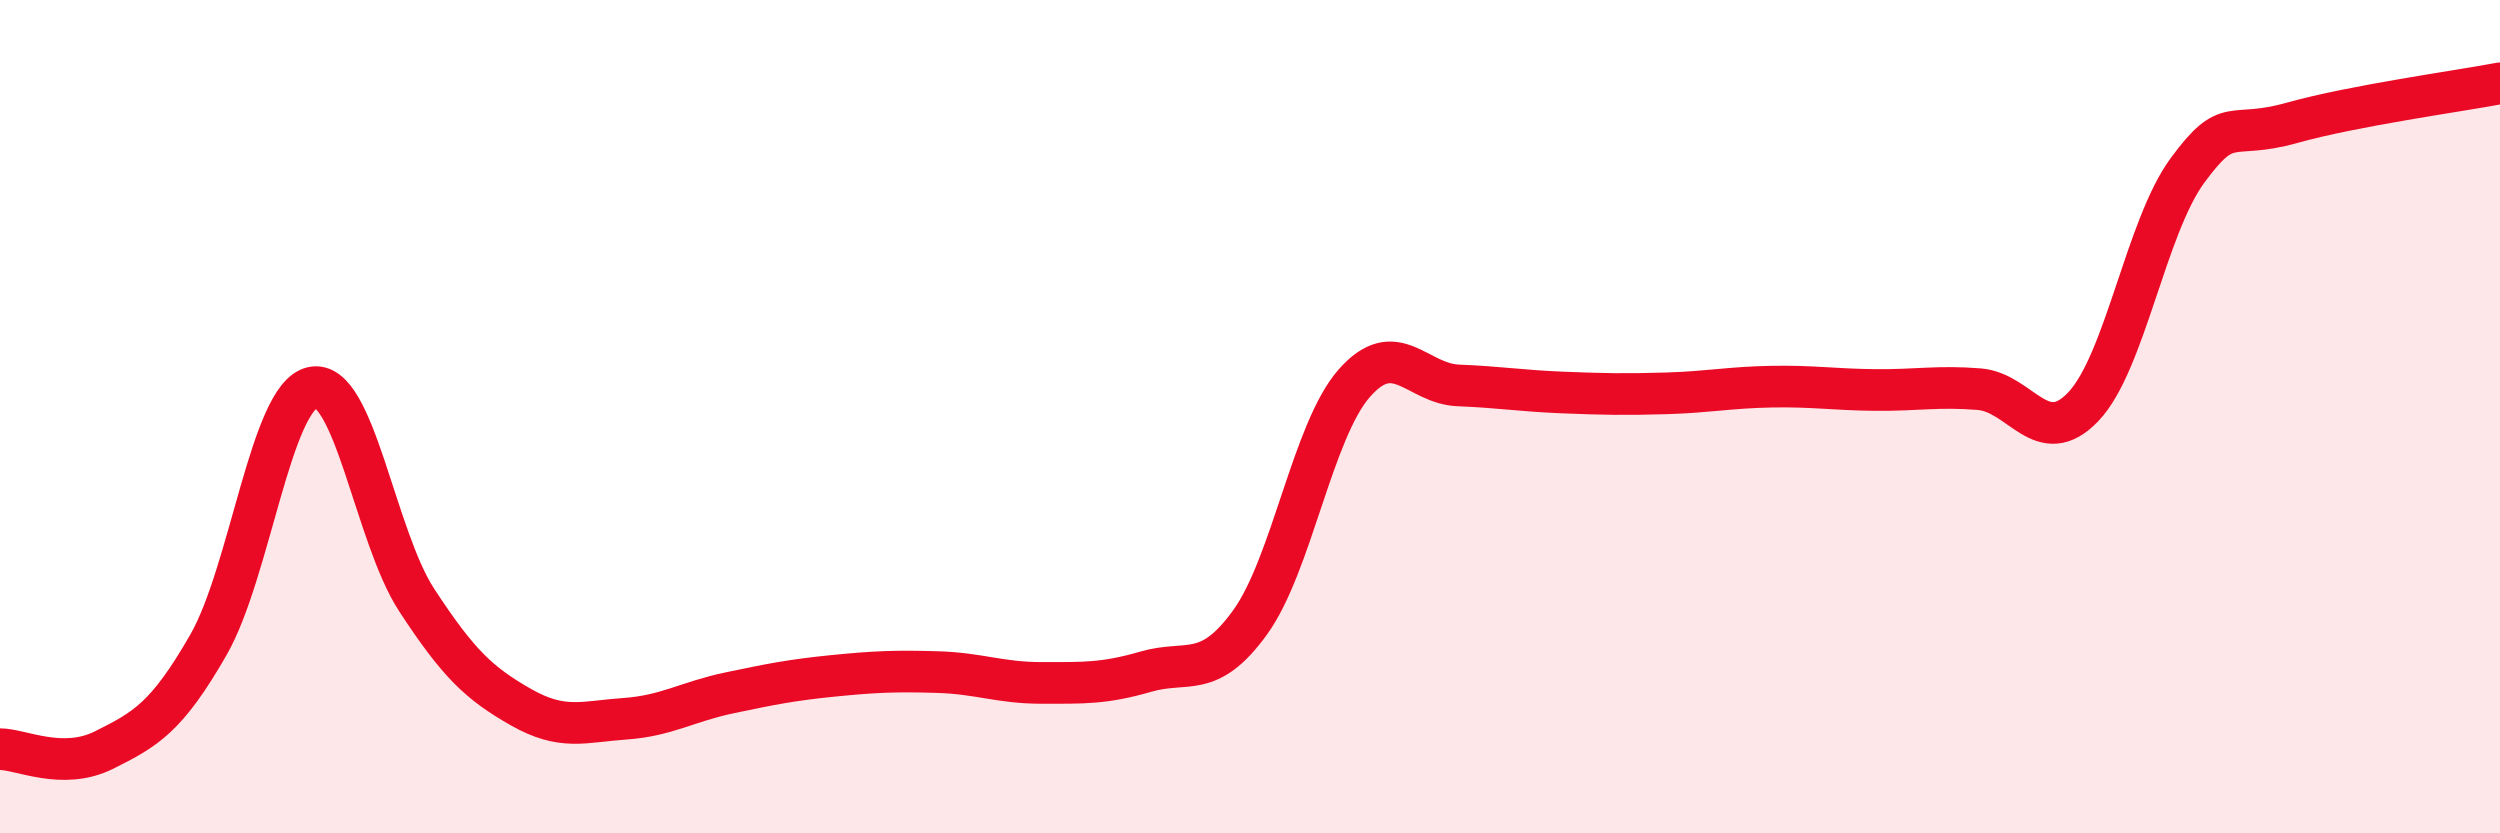 
    <svg width="60" height="20" viewBox="0 0 60 20" xmlns="http://www.w3.org/2000/svg">
      <path
        d="M 0,17.98 C 0.5,17.98 1.5,18.5 2.5,18 C 3.5,17.5 4,17.22 5,15.48 C 6,13.74 6.5,9.52 7.5,9.3 C 8.5,9.08 9,12.87 10,14.4 C 11,15.93 11.5,16.4 12.5,16.97 C 13.5,17.54 14,17.32 15,17.25 C 16,17.18 16.5,16.84 17.5,16.63 C 18.5,16.42 19,16.32 20,16.22 C 21,16.12 21.5,16.1 22.5,16.13 C 23.5,16.16 24,16.39 25,16.39 C 26,16.39 26.5,16.41 27.5,16.12 C 28.5,15.83 29,16.32 30,14.94 C 31,13.56 31.5,10.34 32.5,9.2 C 33.5,8.06 34,9.21 35,9.25 C 36,9.29 36.5,9.38 37.5,9.42 C 38.5,9.46 39,9.47 40,9.44 C 41,9.41 41.5,9.3 42.5,9.28 C 43.5,9.26 44,9.35 45,9.36 C 46,9.37 46.5,9.26 47.5,9.34 C 48.5,9.42 49,10.81 50,9.76 C 51,8.71 51.5,5.45 52.5,4.09 C 53.5,2.73 53.5,3.37 55,2.95 C 56.5,2.53 59,2.19 60,2L60 20L0 20Z"
        fill="#EB0A25"
        opacity="0.1"
        stroke-linecap="round"
        stroke-linejoin="round"
      />
      <path
        d="M 0,17.98 C 0.5,17.98 1.5,18.5 2.5,18 C 3.5,17.5 4,17.22 5,15.48 C 6,13.74 6.5,9.52 7.5,9.3 C 8.5,9.08 9,12.87 10,14.4 C 11,15.93 11.5,16.4 12.5,16.97 C 13.5,17.54 14,17.32 15,17.25 C 16,17.18 16.5,16.84 17.5,16.63 C 18.5,16.42 19,16.32 20,16.22 C 21,16.12 21.5,16.1 22.5,16.13 C 23.5,16.16 24,16.39 25,16.39 C 26,16.39 26.5,16.41 27.5,16.12 C 28.5,15.83 29,16.32 30,14.94 C 31,13.56 31.5,10.34 32.5,9.2 C 33.5,8.06 34,9.21 35,9.25 C 36,9.29 36.5,9.38 37.5,9.42 C 38.5,9.46 39,9.47 40,9.44 C 41,9.41 41.5,9.3 42.5,9.28 C 43.5,9.26 44,9.35 45,9.36 C 46,9.37 46.5,9.26 47.5,9.34 C 48.5,9.42 49,10.81 50,9.76 C 51,8.71 51.5,5.45 52.5,4.09 C 53.5,2.73 53.5,3.37 55,2.95 C 56.5,2.53 59,2.19 60,2"
        stroke="#EB0A25"
        stroke-width="1"
        fill="none"
        stroke-linecap="round"
        stroke-linejoin="round"
      />
    </svg>
  